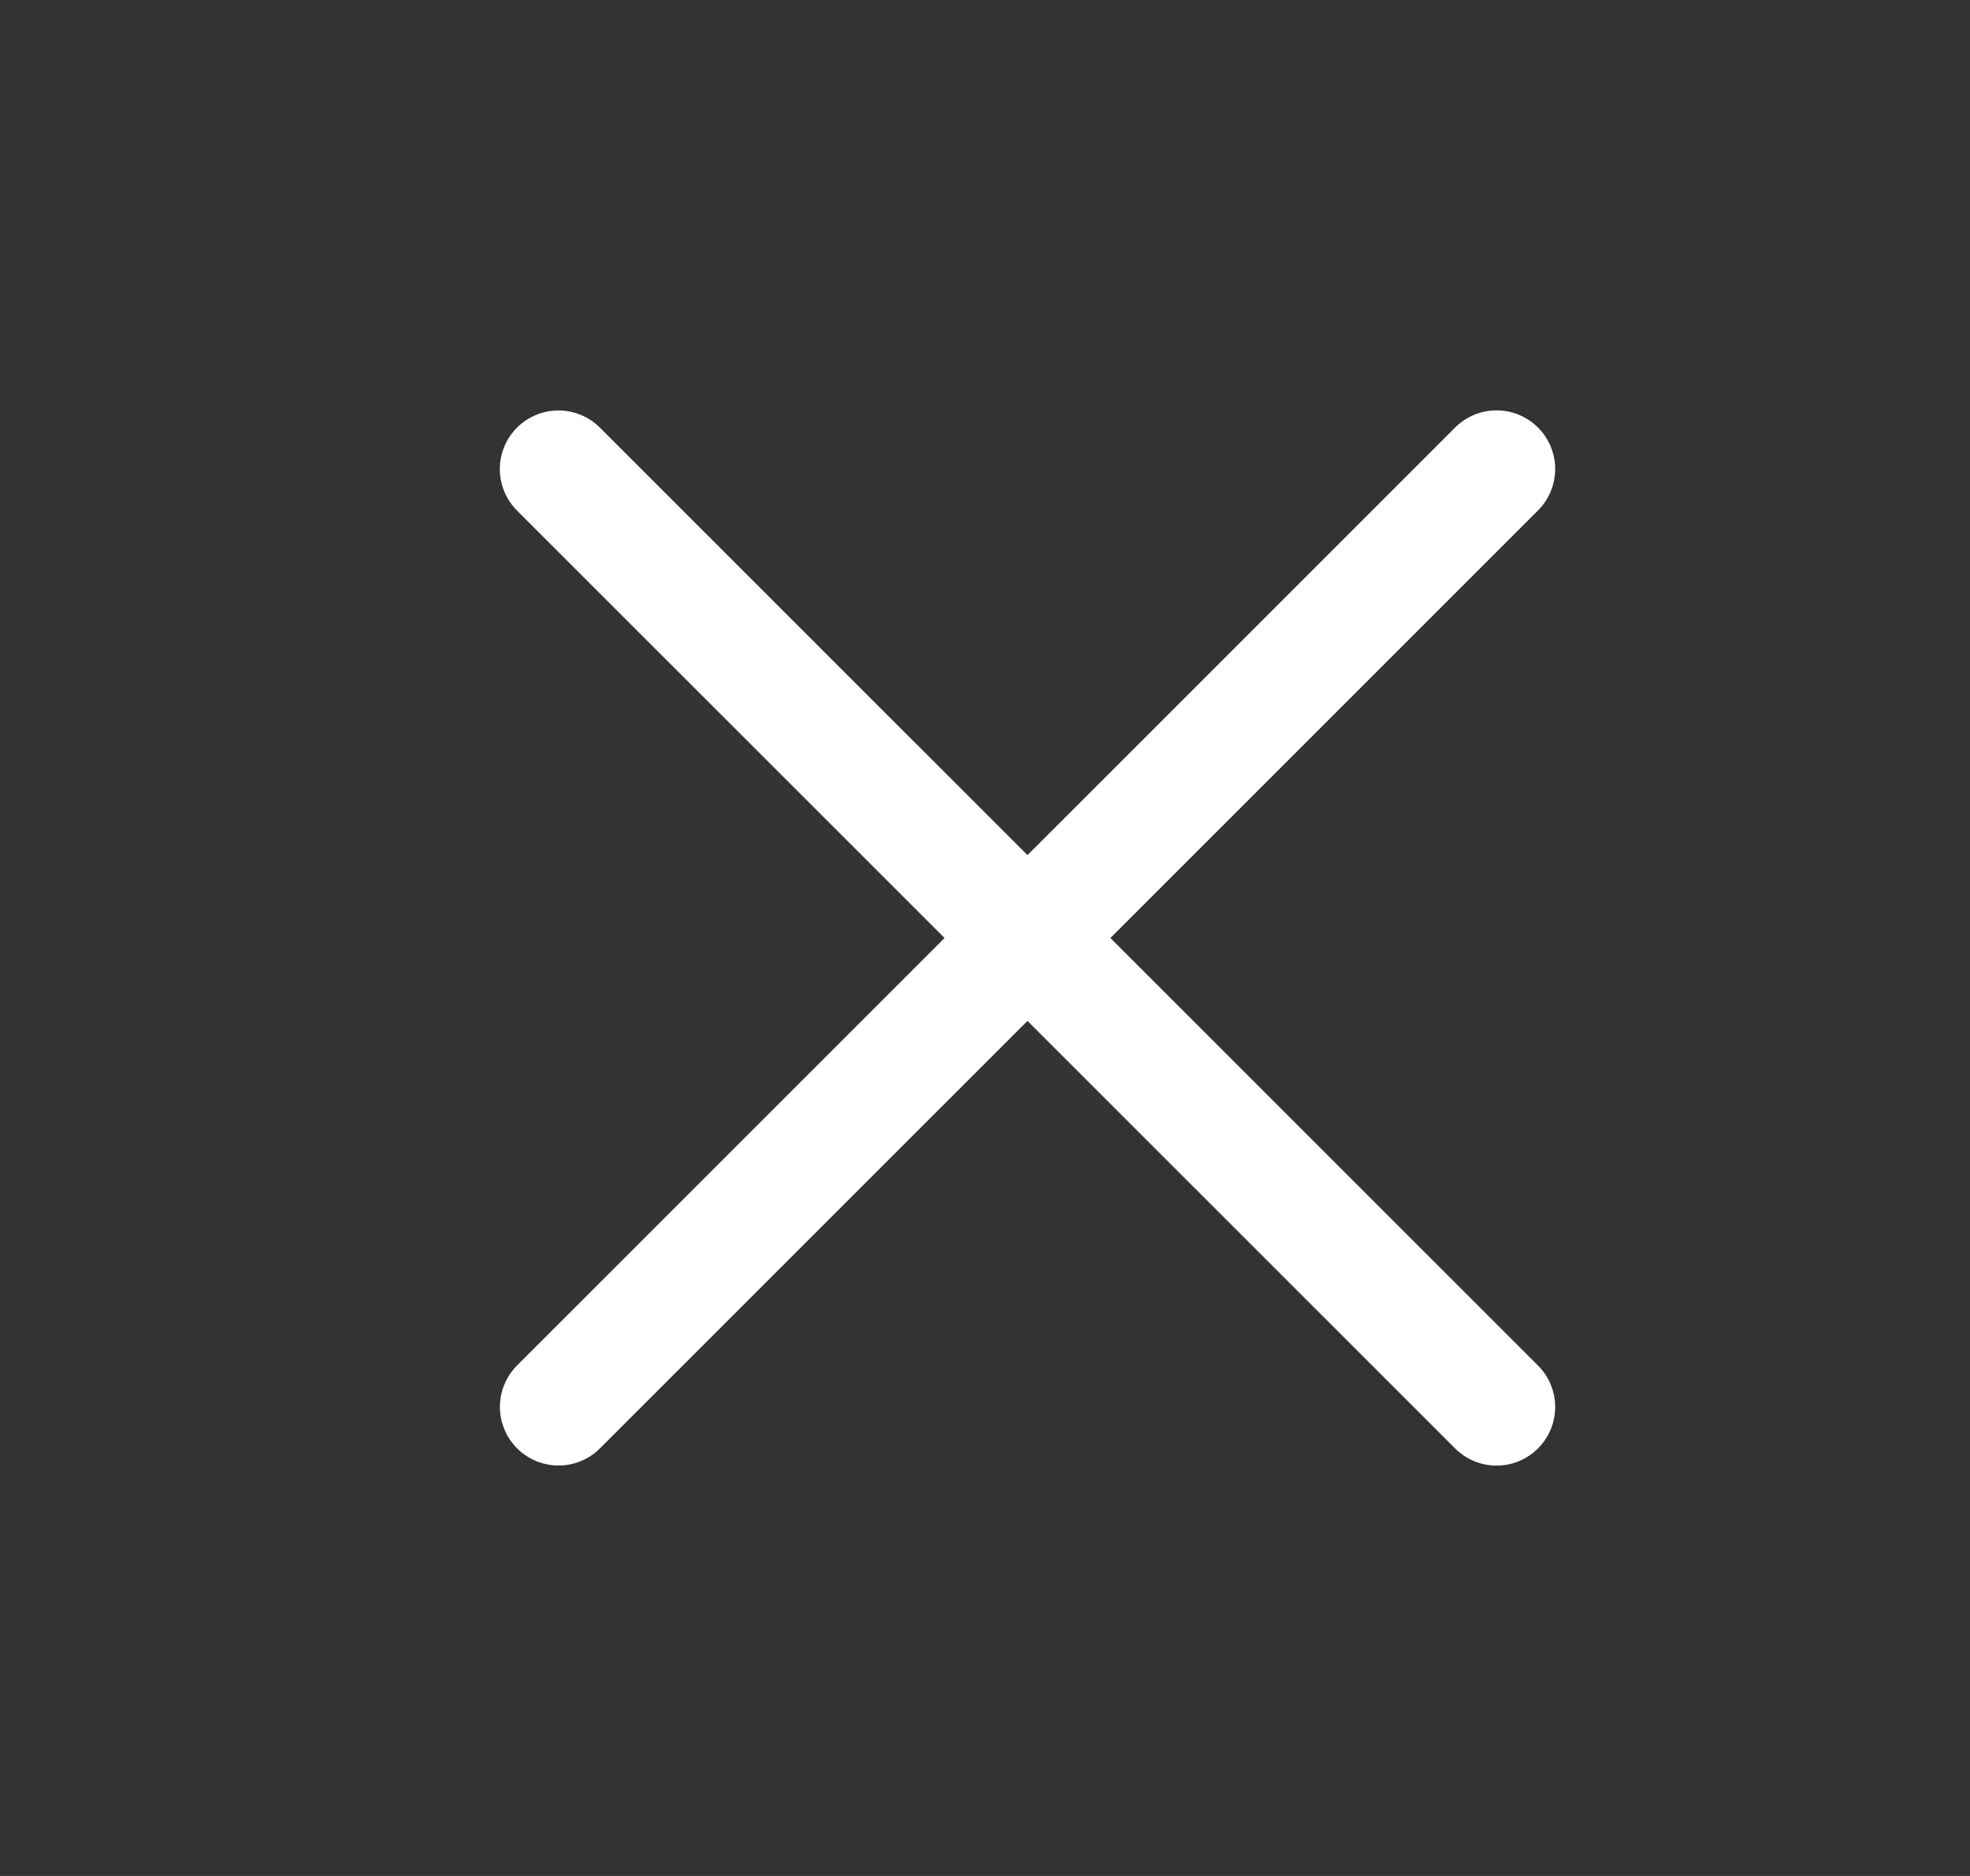 <svg width="21" height="20" viewBox="0 0 21 20" fill="none" xmlns="http://www.w3.org/2000/svg">
<rect x="0" y="0" width="21" height="20" fill="#333333" stroke="none"/>
<path d="M15.953 5L5.954 14.999M15.953 15L5.953 5.001" stroke="white" stroke-width="1.25" stroke-linecap="round" stroke-linejoin="round"/>
</svg>

